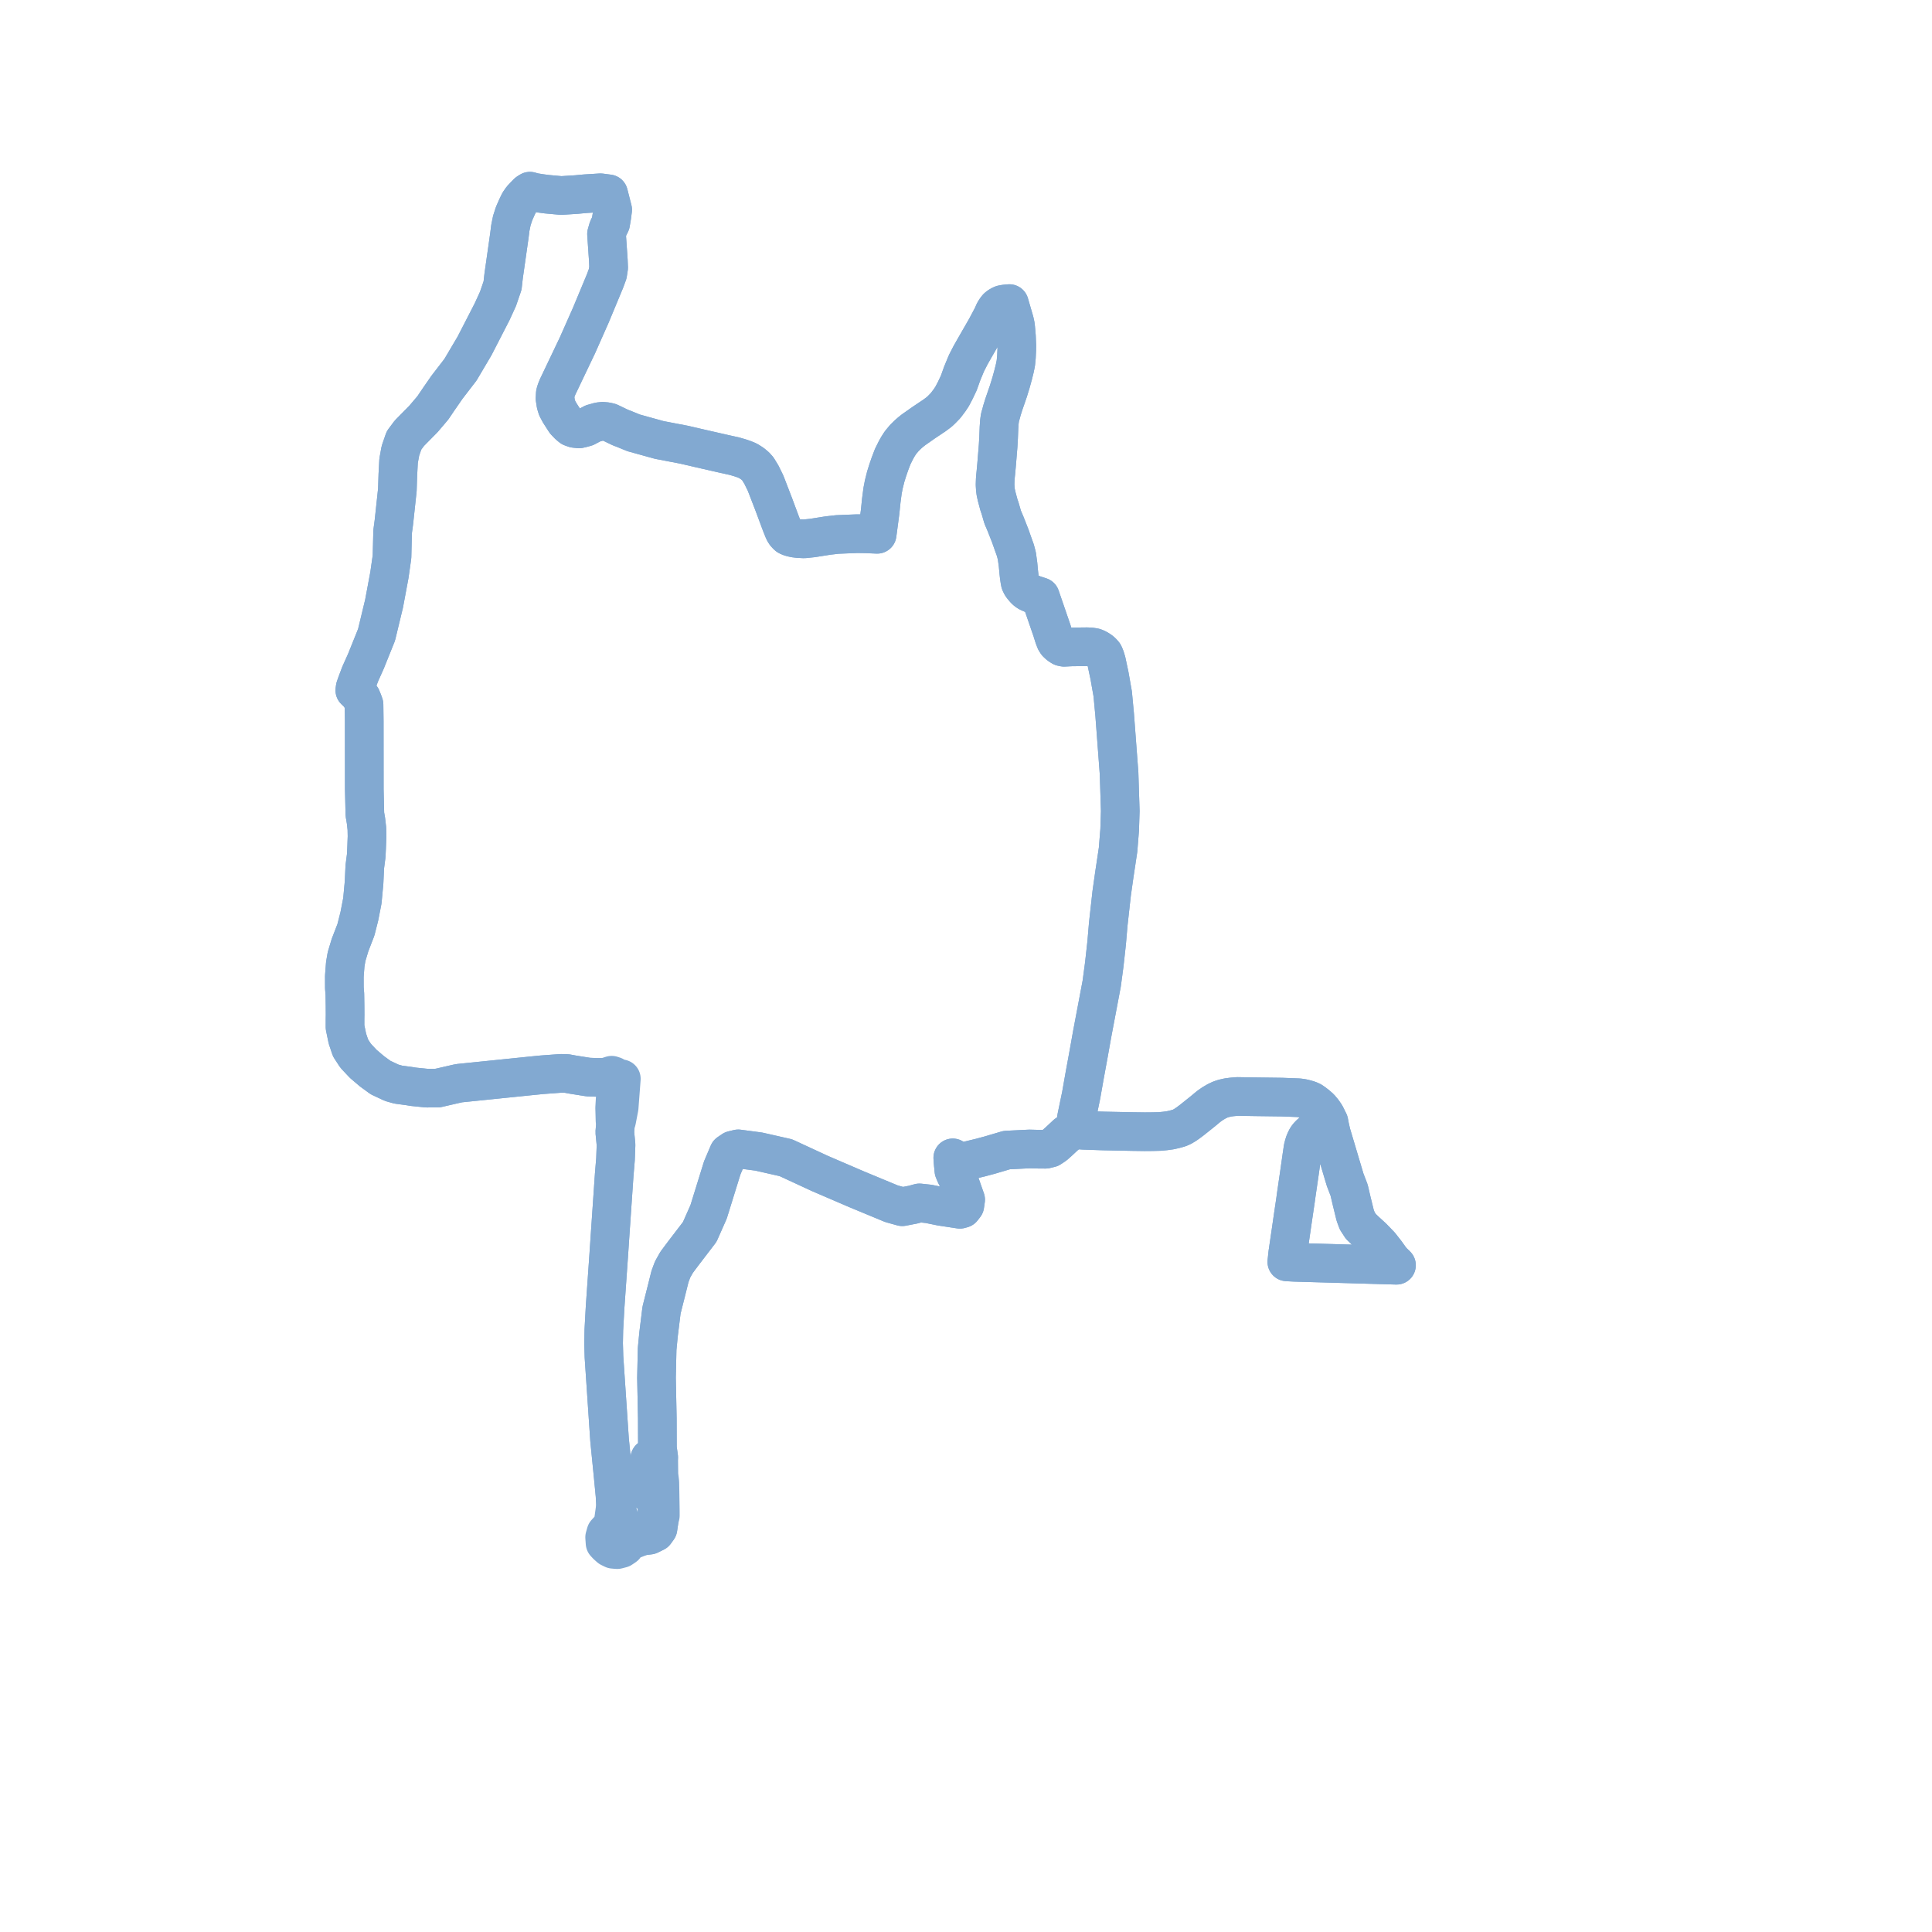     
<svg width="202.111" height="202.111" version="1.1"
     xmlns="http://www.w3.org/2000/svg">

  <title>Plan de ligne</title>
  <desc>Du 2019-09-02 au 9999-01-01</desc>

<path d='M 68.02 155.969 L 68.025 156.309 L 68.685 156.478 L 68.702 156.994 L 68.754 158.603 L 68.977 158.926 L 68.831 159.899 L 68.54 160.302 L 67.945 160.595 L 67.177 160.693 L 66.44 160.569 L 65.584 160.403 L 65.379 160.112 L 65.02 159.909 L 64.816 158.906 L 64.396 157.503 L 64.339 156.426 L 64.15 154.477 L 63.767 150.619 L 63.183 141.949 L 63.143 140.524 L 63.17 139.113 L 63.303 136.714 L 63.682 131.282 L 63.849 128.801 L 64.254 122.887 L 64.389 121.268 L 64.445 119.75 L 64.317 118.441 L 64.398 117.448 L 64.513 117.206 L 64.771 115.867 L 65 112.853 L 64.492 112.81 L 64.235 112.561 L 63.99 112.481 L 63.252 112.712 L 62.795 112.71 L 62.45 112.708 L 61.542 112.675 L 59.95 112.423 L 59.262 112.296 L 58.671 112.288 L 56.721 112.431 L 55.477 112.554 L 53.897 112.716 L 48.057 113.313 L 47.801 113.363 L 45.799 113.824 L 44.646 113.833 L 43.608 113.728 L 43.22 113.688 L 42.79 113.616 L 41.655 113.463 L 40.976 113.271 L 39.813 112.725 L 38.92 112.074 L 38.008 111.3 L 37.206 110.449 L 36.671 109.627 L 36.344 108.656 L 36.094 107.449 L 36.096 106.525 L 36.102 106.178 L 36.097 105.274 L 36.078 104.017 L 36.025 103.344 L 36.022 102.127 L 36.118 100.878 L 36.256 100.068 L 36.417 99.532 L 36.618 98.862 L 37.071 97.691 L 37.233 97.273 L 37.29 97.046 L 37.595 95.843 L 37.908 94.227 L 38.085 92.338 L 38.163 90.668 L 38.311 89.523 L 38.352 88.683 L 38.396 87.5 L 38.391 87.246 L 38.38 86.682 L 38.282 85.832 L 38.171 85.188 L 38.11 82.555 L 38.104 75.454 L 38.082 73.711 L 37.977 73.409 L 37.809 72.997 L 37.453 72.529 L 37.118 72.214 L 37.154 71.941 L 37.317 71.473 L 37.683 70.504 L 38.279 69.176 L 39.391 66.41 L 40.177 63.151 L 40.739 60.143 L 41.009 58.245 L 41.075 55.6 L 41.204 54.641 L 41.569 51.248 L 41.619 49.681 L 41.698 48.201 L 41.888 47.158 L 42.263 46.073 L 42.825 45.32 L 44.288 43.837 L 45.276 42.676 L 45.862 41.809 L 46.755 40.518 L 48.171 38.678 L 49.641 36.19 L 51.475 32.623 L 52.093 31.275 L 52.574 29.871 L 52.687 28.861 L 52.791 28.133 L 53.291 24.621 L 53.386 23.85 L 53.539 23.096 L 53.772 22.365 L 54.058 21.715 L 54.311 21.185 L 54.577 20.798 L 54.996 20.355 L 55.199 20.151 L 55.438 20 L 55.873 20.122 L 56.582 20.233 L 57.205 20.316 L 58.709 20.453 L 60.301 20.352 L 60.755 20.309 L 61.246 20.264 L 62.821 20.166 L 63.667 20.277 L 64.093 21.94 L 64.007 22.615 L 63.882 23.364 L 63.624 23.882 L 63.45 24.479 L 63.641 27.252 L 63.671 27.999 L 63.572 28.639 L 63.299 29.383 L 61.807 32.971 L 60.405 36.134 L 59.425 38.189 L 58.326 40.493 L 58.181 40.855 L 58.091 41.163 L 58.063 41.688 L 58.116 42.028 L 58.156 42.279 L 58.278 42.676 L 58.539 43.168 L 59.124 44.081 L 59.505 44.478 L 59.771 44.694 L 60.121 44.82 L 60.574 44.868 L 60.89 44.796 L 61.287 44.685 L 62.018 44.296 L 62.677 44.11 L 63.042 44.072 L 63.436 44.105 L 63.773 44.186 L 64.06 44.323 L 64.899 44.726 L 65.244 44.856 L 66.282 45.281 L 68.967 46.025 L 71.572 46.524 L 73.343 46.935 L 75.833 47.502 L 76.837 47.723 L 77.439 47.9 L 77.86 48.045 L 78.247 48.204 L 78.7 48.493 L 79.043 48.779 L 79.282 49.048 L 79.66 49.67 L 80.091 50.55 L 80.952 52.781 L 81.699 54.788 L 81.943 55.4 L 82.023 55.576 L 82.108 55.735 L 82.199 55.851 L 82.308 55.968 L 82.411 56.064 L 82.583 56.151 L 82.843 56.23 L 83.137 56.296 L 83.514 56.342 L 84.118 56.372 L 85 56.28 L 86.624 56.023 L 86.879 55.994 L 87.594 55.913 L 88.7 55.867 L 89.668 55.829 L 90.547 55.842 L 91.762 55.894 L 92.071 53.558 L 92.195 52.349 L 92.327 51.346 L 92.457 50.673 L 92.664 49.848 L 92.804 49.4 L 92.855 49.236 L 93.101 48.52 L 93.395 47.752 L 93.727 47.086 L 93.939 46.71 L 94.194 46.313 L 94.468 45.983 L 94.605 45.82 L 94.993 45.44 L 95.227 45.232 L 95.567 44.961 L 96.025 44.641 L 96.629 44.216 L 97.757 43.461 L 98.262 43.084 L 98.516 42.843 L 98.927 42.42 L 99.356 41.848 L 99.597 41.482 L 99.911 40.888 L 100.306 40.057 L 100.658 39.067 L 101.114 37.97 L 101.549 37.125 L 102.111 36.139 L 103.143 34.346 L 103.799 33.108 L 104.02 32.615 L 104.19 32.347 L 104.332 32.17 L 104.456 32.069 L 104.637 31.949 L 104.839 31.857 L 105.096 31.807 L 105.591 31.759 L 106.131 33.611 L 106.221 34.018 L 106.258 34.324 L 106.283 34.608 L 106.334 35.205 L 106.37 36.128 L 106.365 36.617 L 106.331 37.354 L 106.268 37.995 L 106.159 38.526 L 105.99 39.211 L 105.758 40.048 L 105.492 40.912 L 105.004 42.327 L 104.808 42.964 L 104.731 43.254 L 104.609 43.681 L 104.551 44.098 L 104.507 44.725 L 104.465 45.796 L 104.416 46.654 L 104.254 48.632 L 104.18 49.441 L 104.134 49.884 L 104.115 50.141 L 104.104 50.44 L 104.096 50.709 L 104.123 51.155 L 104.167 51.498 L 104.27 51.961 L 104.503 52.828 L 104.609 53.125 L 104.892 54.101 L 105.179 54.771 L 105.693 56.078 L 105.946 56.799 L 106.216 57.552 L 106.373 58.137 L 106.499 59.053 L 106.568 59.8 L 106.586 59.971 L 106.618 60.255 L 106.683 60.713 L 106.726 60.935 L 106.794 61.106 L 106.886 61.259 L 106.962 61.365 L 107.067 61.489 L 107.132 61.57 L 107.255 61.707 L 107.37 61.809 L 107.513 61.911 L 107.627 61.978 L 107.794 62.051 L 108.131 62.193 L 108.438 62.293 L 108.833 62.423 L 109.736 65.053 L 110.044 65.949 L 110.256 66.624 L 110.415 67.039 L 110.554 67.256 L 110.727 67.418 L 110.877 67.536 L 111.088 67.666 L 111.312 67.714 L 112.073 67.675 L 113.712 67.657 L 114.088 67.675 L 114.444 67.727 L 114.653 67.798 L 114.884 67.92 L 115.113 68.069 L 115.277 68.206 L 115.471 68.424 L 115.604 68.719 L 115.752 69.203 L 116.066 70.679 L 116.404 72.592 L 116.607 74.761 L 117.068 80.892 L 117.194 84.839 L 117.13 86.825 L 116.964 88.891 L 116.57 91.513 L 116.296 93.449 L 115.937 96.679 L 115.771 98.625 L 115.519 100.907 L 115.252 102.902 L 114.248 108.208 L 113.897 110.176 L 113.467 112.522 L 113.102 114.589 L 112.632 116.85 L 112.405 118.172 L 113.342 118.242 L 115.431 118.314 L 118.491 118.375 L 119.754 118.392 L 120.569 118.385 L 121.321 118.367 L 121.899 118.312 L 122.448 118.235 L 122.877 118.137 L 123.341 118.009 L 123.646 117.878 L 124.002 117.668 L 124.281 117.474 L 124.677 117.178 L 125.122 116.823 L 125.814 116.27 L 126.467 115.729 L 126.885 115.438 L 127.296 115.199 L 127.673 115.021 L 128.019 114.908 L 128.477 114.804 L 128.885 114.752 L 129.436 114.704 L 131.326 114.735 L 134.087 114.771 L 135.433 114.822 L 135.874 114.84 L 136.235 114.89 L 136.572 114.971 L 136.927 115.075 L 137.201 115.198 L 137.46 115.377 L 137.754 115.604 L 138.089 115.895 L 138.404 116.273 L 138.667 116.655 L 139.017 117.363 L 139.119 117.895 L 139.272 118.566 L 140.319 122.08 L 140.716 123.412 L 141.136 124.51 L 141.383 125.568 L 141.768 127.137 L 141.982 127.715 L 142.366 128.305 L 142.849 128.767 L 143.592 129.448 L 144.388 130.273 L 144.98 131.029 L 145.58 131.865 L 146.09 132.36 L 141.196 132.218 L 135.451 132.053 L 134.901 132.024 L 134.617 132.007 L 134.709 131.14 L 134.823 130.36 L 135.024 128.991 L 135.285 127.191 L 135.529 125.547 L 135.585 125.124 L 135.926 122.783 L 136.187 120.942 L 136.313 120.098 L 136.399 119.762 L 136.488 119.49 L 136.584 119.274 L 136.692 119.058 L 136.832 118.862 L 137.017 118.663 L 137.221 118.484 L 137.422 118.313 L 137.749 118.101 L 138.341 117.745 L 139.017 117.363 L 138.667 116.655 L 138.404 116.273 L 138.089 115.895 L 137.754 115.604 L 137.46 115.377 L 137.201 115.198 L 136.927 115.075 L 136.572 114.971 L 136.235 114.89 L 135.874 114.84 L 135.433 114.822 L 134.087 114.771 L 131.326 114.735 L 129.436 114.704 L 128.885 114.752 L 128.477 114.804 L 128.019 114.908 L 127.673 115.021 L 127.296 115.199 L 126.885 115.438 L 126.467 115.729 L 125.814 116.27 L 125.122 116.823 L 124.677 117.178 L 124.281 117.474 L 124.002 117.668 L 123.646 117.878 L 123.341 118.009 L 122.877 118.137 L 122.448 118.235 L 121.899 118.312 L 121.321 118.367 L 120.569 118.385 L 119.754 118.392 L 118.491 118.375 L 115.431 118.314 L 113.342 118.242 L 112.405 118.172 L 111.566 118.665 L 110.766 119.413 L 110.332 119.798 L 109.87 120.104 L 109.378 120.224 L 108.718 120.222 L 107.696 120.195 L 105.315 120.313 L 103.551 120.834 L 102.579 121.095 L 101.395 121.382 L 100.769 121.505 L 100.294 121.5 L 100.007 121.393 L 99.672 121.126 L 99.722 121.787 L 99.758 122.124 L 99.787 122.448 L 99.961 122.865 L 100.398 123.725 L 101.019 125.499 L 100.933 126.098 L 100.672 126.435 L 100.417 126.506 L 99.146 126.312 L 98.443 126.205 L 97.152 125.942 L 96.186 125.838 L 95.923 125.91 L 95.533 126.017 L 94.389 126.239 L 93.257 125.924 L 89.653 124.429 L 85.789 122.768 L 82.211 121.112 L 79.378 120.47 L 77.228 120.185 L 76.658 120.323 L 76.213 120.626 L 75.554 122.178 L 74.127 126.78 L 73.199 128.875 L 71.519 131.071 L 70.785 132.051 L 70.36 132.807 L 70.09 133.534 L 69.707 135.063 L 69.203 137.063 L 69.111 137.814 L 68.893 139.582 L 68.745 141.113 L 68.677 144.13 L 68.763 148.358 L 68.773 151.497 L 68.908 152.44 L 67.977 152.573 L 68.006 155.027 L 68.02 155.943' fill='transparent' stroke='#82a9d1' stroke-linecap='round' stroke-linejoin='round' stroke-width='4.042'/><path d='M 68.02 155.983 L 68.025 156.309 L 68.685 156.478 L 68.702 156.994 L 68.754 158.603 L 68.977 158.926 L 68.831 159.899 L 68.54 160.302 L 67.945 160.595 L 67.177 160.693 L 66.44 160.569 L 65.584 160.403 L 65.379 160.112 L 65.02 159.909 L 64.607 159.794 L 63.985 159.877 L 63.622 160.096 L 63.381 160.362 L 63.252 160.823 L 63.296 161.423 L 63.512 161.656 L 63.799 161.908 L 64.14 162.075 L 64.437 162.1 L 64.569 162.111 L 65.007 161.997 L 65.356 161.761 L 65.617 161.297 L 66.499 160.955 L 67.177 160.693 L 67.945 160.595 L 68.54 160.302 L 68.831 159.899 L 68.977 158.926 L 69.08 158.54 L 69.078 157.99 L 69.029 155.096 L 68.931 154.267 L 68.92 153.361 L 68.908 152.44 L 68.773 151.497 L 68.763 148.358 L 68.677 144.13 L 68.745 141.113 L 68.893 139.582 L 69.111 137.814 L 69.203 137.063 L 69.707 135.063 L 70.09 133.534 L 70.36 132.807 L 70.785 132.051 L 71.519 131.071 L 73.199 128.875 L 74.127 126.78 L 75.554 122.178 L 76.213 120.626 L 76.658 120.323 L 77.228 120.185 L 79.378 120.47 L 82.211 121.112 L 85.789 122.768 L 89.653 124.429 L 93.257 125.924 L 94.389 126.239 L 95.533 126.017 L 95.923 125.91 L 96.186 125.838 L 97.152 125.942 L 98.443 126.205 L 99.146 126.312 L 100.417 126.506 L 100.672 126.435 L 100.933 126.098 L 101.019 125.499 L 100.398 123.725 L 99.961 122.865 L 99.787 122.448 L 99.758 122.124 L 99.722 121.787 L 99.672 121.126 L 100.007 121.393 L 100.294 121.5 L 100.769 121.505 L 101.395 121.382 L 102.579 121.095 L 103.551 120.834 L 105.315 120.313 L 107.696 120.195 L 108.718 120.222 L 109.378 120.224 L 109.87 120.104 L 110.332 119.798 L 110.766 119.413 L 111.566 118.665 L 112.405 118.172 L 113.342 118.242 L 115.431 118.314 L 118.491 118.375 L 119.754 118.392 L 120.569 118.385 L 121.321 118.367 L 121.899 118.312 L 122.448 118.235 L 122.877 118.137 L 123.341 118.009 L 123.646 117.878 L 124.002 117.668 L 124.281 117.474 L 124.677 117.178 L 125.122 116.823 L 125.814 116.27 L 126.467 115.729 L 126.885 115.438 L 127.296 115.199 L 127.673 115.021 L 128.019 114.908 L 128.477 114.804 L 128.885 114.752 L 129.436 114.704 L 131.326 114.735 L 134.087 114.771 L 135.433 114.822 L 135.874 114.84 L 136.235 114.89 L 136.572 114.971 L 136.927 115.075 L 137.201 115.198 L 137.46 115.377 L 137.754 115.604 L 138.089 115.895 L 138.404 116.273 L 138.667 116.655 L 139.017 117.363 L 139.119 117.895 L 139.272 118.566 L 140.319 122.08 L 140.716 123.412 L 141.136 124.51 L 141.383 125.568 L 141.768 127.137 L 141.982 127.715 L 142.366 128.305 L 142.849 128.767 L 143.592 129.448 L 144.388 130.273 L 144.98 131.029 L 145.58 131.865 L 146.09 132.36 L 141.196 132.218 L 135.451 132.053 L 134.901 132.024 L 134.617 132.007 L 134.709 131.14 L 135.024 128.991 L 135.285 127.191 L 135.529 125.547 L 135.585 125.124 L 135.926 122.783 L 136.187 120.942 L 136.313 120.098 L 136.399 119.762 L 136.488 119.49 L 136.584 119.274 L 136.692 119.058 L 136.832 118.862 L 137.017 118.663 L 137.221 118.484 L 137.422 118.313 L 137.749 118.101 L 138.341 117.745 L 139.017 117.363 L 138.667 116.655 L 138.404 116.273 L 138.089 115.895 L 137.754 115.604 L 137.46 115.377 L 137.201 115.198 L 136.927 115.075 L 136.572 114.971 L 136.235 114.89 L 135.874 114.84 L 135.433 114.822 L 134.087 114.771 L 131.326 114.735 L 129.436 114.704 L 128.885 114.752 L 128.477 114.804 L 128.019 114.908 L 127.673 115.021 L 127.296 115.199 L 126.885 115.438 L 126.467 115.729 L 125.814 116.27 L 125.122 116.823 L 124.677 117.178 L 124.281 117.474 L 124.002 117.668 L 123.646 117.878 L 123.341 118.009 L 122.877 118.137 L 122.448 118.235 L 121.899 118.312 L 121.321 118.367 L 120.569 118.385 L 119.754 118.392 L 118.491 118.375 L 115.431 118.314 L 113.342 118.242 L 112.405 118.172 L 112.632 116.85 L 113.102 114.589 L 113.467 112.522 L 113.655 111.5 L 113.897 110.176 L 114.248 108.208 L 115.252 102.902 L 115.519 100.907 L 115.771 98.625 L 115.937 96.679 L 116.296 93.449 L 116.57 91.513 L 116.964 88.891 L 117.13 86.825 L 117.194 84.839 L 117.068 80.892 L 116.607 74.761 L 116.404 72.592 L 116.066 70.679 L 115.752 69.203 L 115.604 68.719 L 115.471 68.424 L 115.277 68.206 L 115.113 68.069 L 114.884 67.92 L 114.653 67.798 L 114.444 67.727 L 114.088 67.675 L 113.712 67.657 L 112.073 67.675 L 111.312 67.714 L 111.088 67.666 L 110.877 67.536 L 110.727 67.418 L 110.554 67.256 L 110.415 67.039 L 110.256 66.624 L 110.044 65.949 L 108.833 62.423 L 108.438 62.293 L 108.131 62.193 L 107.794 62.051 L 107.627 61.978 L 107.513 61.911 L 107.37 61.809 L 107.255 61.707 L 107.132 61.57 L 107.067 61.489 L 106.962 61.365 L 106.886 61.259 L 106.794 61.106 L 106.726 60.935 L 106.683 60.713 L 106.618 60.255 L 106.586 59.971 L 106.568 59.8 L 106.499 59.053 L 106.373 58.137 L 106.216 57.552 L 105.946 56.799 L 105.693 56.078 L 105.179 54.771 L 104.892 54.101 L 104.609 53.125 L 104.503 52.828 L 104.27 51.961 L 104.167 51.498 L 104.123 51.155 L 104.096 50.709 L 104.104 50.44 L 104.115 50.141 L 104.134 49.884 L 104.18 49.441 L 104.254 48.632 L 104.416 46.654 L 104.465 45.796 L 104.507 44.725 L 104.551 44.098 L 104.609 43.681 L 104.731 43.254 L 104.808 42.964 L 105.004 42.327 L 105.492 40.912 L 105.758 40.048 L 105.99 39.211 L 106.159 38.526 L 106.268 37.995 L 106.331 37.354 L 106.365 36.617 L 106.37 36.128 L 106.334 35.205 L 106.283 34.608 L 106.258 34.324 L 106.221 34.018 L 106.131 33.611 L 105.591 31.759 L 105.096 31.807 L 104.839 31.857 L 104.637 31.949 L 104.456 32.069 L 104.332 32.17 L 104.19 32.347 L 104.02 32.615 L 103.799 33.108 L 103.143 34.346 L 102.111 36.139 L 101.549 37.125 L 101.114 37.97 L 100.658 39.067 L 100.306 40.057 L 99.911 40.888 L 99.597 41.482 L 99.356 41.848 L 98.927 42.42 L 98.516 42.843 L 98.262 43.084 L 97.757 43.461 L 96.629 44.216 L 96.025 44.641 L 95.567 44.961 L 95.227 45.232 L 94.993 45.44 L 94.605 45.82 L 94.468 45.983 L 94.194 46.313 L 93.939 46.71 L 93.727 47.086 L 93.395 47.752 L 93.101 48.52 L 92.855 49.236 L 92.804 49.4 L 92.664 49.848 L 92.457 50.673 L 92.327 51.346 L 92.195 52.349 L 92.071 53.558 L 91.762 55.894 L 90.547 55.842 L 89.668 55.829 L 88.7 55.867 L 87.594 55.913 L 86.879 55.994 L 86.624 56.023 L 85 56.28 L 84.118 56.372 L 83.514 56.342 L 83.137 56.296 L 82.843 56.23 L 82.583 56.151 L 82.411 56.064 L 82.308 55.968 L 82.199 55.851 L 82.108 55.735 L 82.023 55.576 L 81.943 55.4 L 81.699 54.788 L 80.952 52.781 L 80.091 50.55 L 79.66 49.67 L 79.282 49.048 L 79.043 48.779 L 78.7 48.493 L 78.247 48.204 L 77.86 48.045 L 77.439 47.9 L 76.837 47.723 L 75.833 47.502 L 73.343 46.935 L 71.572 46.524 L 68.967 46.025 L 66.282 45.281 L 65.244 44.856 L 64.899 44.726 L 64.06 44.323 L 63.773 44.186 L 63.436 44.105 L 63.042 44.072 L 62.677 44.11 L 62.018 44.296 L 61.287 44.685 L 60.89 44.796 L 60.574 44.868 L 60.121 44.82 L 59.771 44.694 L 59.505 44.478 L 59.124 44.081 L 58.539 43.168 L 58.278 42.676 L 58.156 42.279 L 58.116 42.028 L 58.063 41.688 L 58.091 41.163 L 58.181 40.855 L 58.326 40.493 L 60.405 36.134 L 61.807 32.971 L 63.299 29.383 L 63.572 28.639 L 63.671 27.999 L 63.641 27.252 L 63.45 24.479 L 63.624 23.882 L 63.882 23.364 L 64.007 22.615 L 64.093 21.94 L 63.667 20.277 L 62.821 20.166 L 61.246 20.264 L 60.755 20.309 L 60.301 20.352 L 58.709 20.453 L 57.205 20.316 L 56.582 20.233 L 55.873 20.122 L 55.438 20 L 55.199 20.151 L 54.996 20.355 L 54.577 20.798 L 54.311 21.185 L 54.058 21.715 L 53.772 22.365 L 53.539 23.096 L 53.386 23.85 L 53.291 24.621 L 52.791 28.133 L 52.687 28.861 L 52.574 29.871 L 52.093 31.275 L 51.475 32.623 L 49.641 36.19 L 48.171 38.678 L 46.755 40.518 L 45.862 41.809 L 45.276 42.676 L 44.288 43.837 L 42.825 45.32 L 42.263 46.073 L 41.888 47.158 L 41.698 48.201 L 41.619 49.681 L 41.569 51.248 L 41.204 54.641 L 41.075 55.6 L 41.009 58.245 L 40.739 60.143 L 40.177 63.151 L 39.391 66.41 L 38.279 69.176 L 38.012 69.769 L 37.683 70.504 L 37.317 71.473 L 37.154 71.941 L 37.118 72.214 L 37.453 72.529 L 37.809 72.997 L 37.977 73.409 L 38.082 73.711 L 38.104 75.454 L 38.11 82.555 L 38.171 85.188 L 38.282 85.832 L 38.38 86.682 L 38.391 87.246 L 38.396 87.5 L 38.352 88.683 L 38.311 89.523 L 38.163 90.668 L 38.085 92.338 L 37.908 94.227 L 37.595 95.843 L 37.29 97.046 L 37.233 97.273 L 37.071 97.691 L 36.618 98.862 L 36.417 99.532 L 36.256 100.068 L 36.118 100.878 L 36.022 102.127 L 36.025 103.344 L 36.078 104.017 L 36.097 105.274 L 36.102 106.178 L 36.096 106.525 L 36.094 107.449 L 36.344 108.656 L 36.671 109.627 L 37.206 110.449 L 38.008 111.3 L 38.92 112.074 L 39.813 112.725 L 40.976 113.271 L 41.655 113.463 L 42.79 113.616 L 43.22 113.688 L 43.608 113.728 L 44.646 113.833 L 45.799 113.824 L 47.801 113.363 L 48.057 113.313 L 53.897 112.716 L 55.477 112.554 L 56.721 112.431 L 58.671 112.288 L 59.262 112.296 L 59.95 112.423 L 61.542 112.675 L 62.45 112.708 L 62.795 112.71 L 63.252 112.712 L 63.437 112.867 L 64.164 112.974 L 64.492 112.81 L 64.297 115.906 L 64.335 117.211 L 64.398 117.448 L 64.317 118.441 L 64.445 119.75 L 64.389 121.268 L 64.254 122.887 L 63.849 128.801 L 63.682 131.282 L 63.303 136.714 L 63.17 139.113 L 63.143 140.524 L 63.183 141.949 L 63.767 150.619 L 64.15 154.477 L 64.339 156.426 L 64.396 157.503 L 64.186 159 L 63.985 159.877 L 63.622 160.096 L 63.381 160.362 L 63.252 160.823 L 63.296 161.423 L 63.512 161.656 L 63.799 161.908 L 64.14 162.075 L 64.437 162.1 L 64.569 162.111 L 65.007 161.997 L 65.356 161.761 L 65.617 161.297 L 66.499 160.955 L 67.177 160.693 L 67.945 160.595 L 68.54 160.302 L 68.831 159.899 L 68.977 158.926 L 69.08 158.54 L 69.078 157.99 L 69.029 155.096 L 68.931 154.267 L 68.908 152.44 L 67.977 152.573 L 68.006 155.027 L 68.02 155.967' fill='transparent' stroke='#82a9d1' stroke-linecap='round' stroke-linejoin='round' stroke-width='4.042'/>
</svg>
